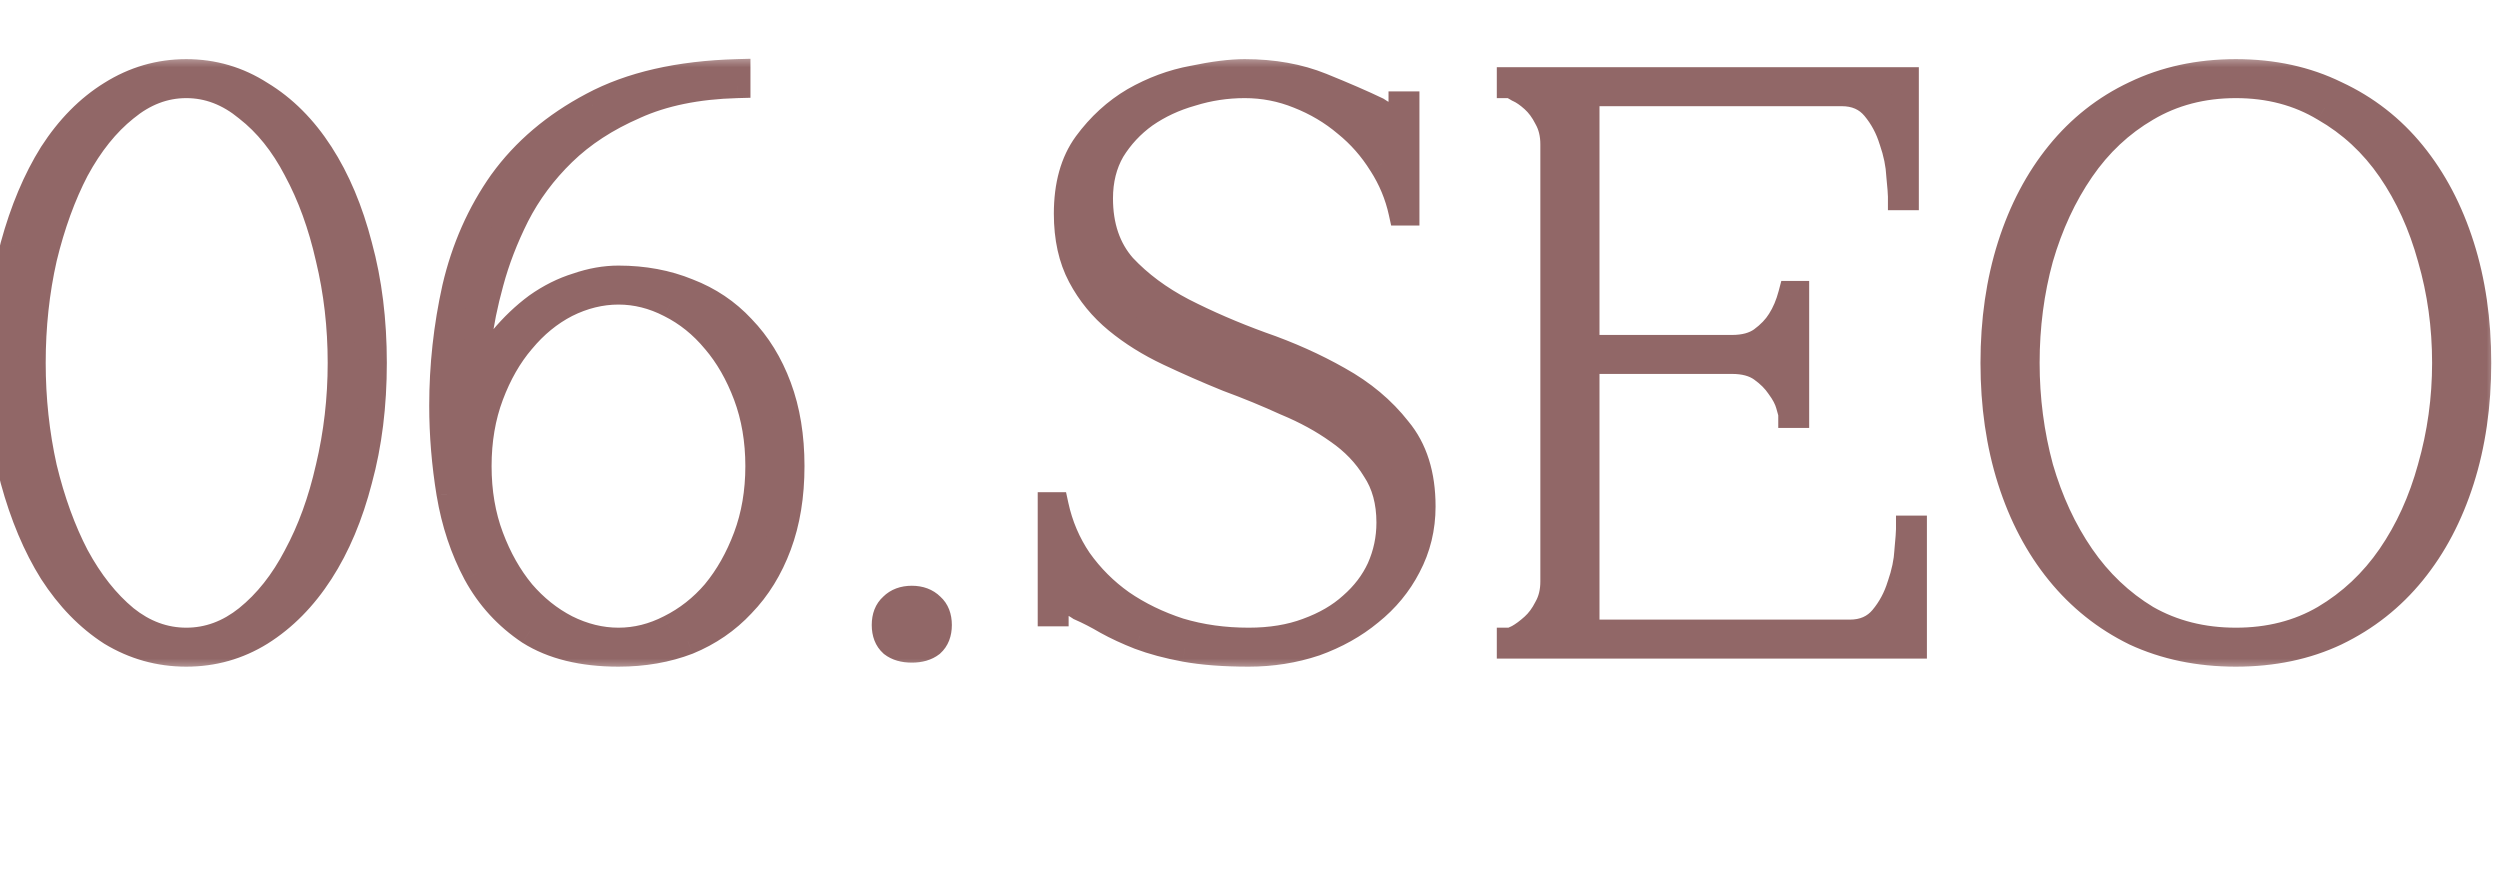 <?xml version="1.0" encoding="UTF-8"?> <svg xmlns="http://www.w3.org/2000/svg" width="93" height="33" viewBox="0 0 93 33" fill="none"><mask id="path-1-outside-1_88_4422" maskUnits="userSpaceOnUse" x="-1" y="2" width="94" height="23" fill="black"><rect fill="white" x="-1" y="2" width="94" height="23"></rect><path d="M6.93 2.7C7.93 2.7 8.85 2.97 9.69 3.51C10.55 4.03 11.29 4.77 11.91 5.73C12.53 6.69 13.01 7.83 13.35 9.15C13.71 10.47 13.89 11.92 13.89 13.5C13.89 15.08 13.71 16.53 13.35 17.85C13.01 19.17 12.53 20.31 11.91 21.27C11.29 22.23 10.55 22.98 9.69 23.52C8.85 24.04 7.93 24.3 6.93 24.3C5.93 24.3 5 24.04 4.14 23.52C3.3 22.98 2.57 22.23 1.95 21.27C1.35 20.31 0.87 19.17 0.51 17.85C0.17 16.53 0 15.08 0 13.5C0 11.92 0.17 10.47 0.51 9.15C0.87 7.83 1.35 6.69 1.95 5.73C2.57 4.77 3.3 4.03 4.14 3.51C5 2.97 5.93 2.7 6.93 2.7ZM6.93 23.85C7.75 23.85 8.51 23.57 9.21 23.01C9.93 22.43 10.54 21.66 11.04 20.7C11.56 19.74 11.96 18.64 12.24 17.4C12.54 16.14 12.69 14.84 12.69 13.5C12.69 12.14 12.54 10.84 12.24 9.6C11.96 8.36 11.56 7.26 11.04 6.3C10.54 5.34 9.93 4.58 9.21 4.02C8.51 3.44 7.75 3.15 6.93 3.15C6.11 3.15 5.35 3.44 4.65 4.02C3.95 4.58 3.34 5.34 2.82 6.3C2.32 7.26 1.92 8.36 1.62 9.6C1.34 10.84 1.2 12.14 1.2 13.5C1.2 14.84 1.34 16.14 1.62 17.4C1.92 18.64 2.32 19.74 2.82 20.7C3.34 21.66 3.95 22.43 4.65 23.01C5.35 23.57 6.11 23.85 6.93 23.85ZM23.007 24.3C21.667 24.3 20.567 24.03 19.707 23.49C18.867 22.93 18.207 22.21 17.727 21.33C17.247 20.43 16.917 19.44 16.737 18.36C16.557 17.26 16.467 16.17 16.467 15.09C16.467 13.61 16.627 12.15 16.947 10.71C17.287 9.25 17.867 7.94 18.687 6.78C19.527 5.62 20.647 4.67 22.047 3.93C23.467 3.17 25.257 2.76 27.417 2.7V3.15C25.937 3.19 24.667 3.45 23.607 3.93C22.547 4.39 21.657 4.97 20.937 5.67C20.217 6.37 19.637 7.15 19.197 8.01C18.777 8.85 18.457 9.68 18.237 10.5C18.017 11.3 17.867 12.04 17.787 12.72C17.727 13.4 17.697 13.93 17.697 14.31H17.727C17.967 13.67 18.287 13.11 18.687 12.63C19.087 12.15 19.517 11.74 19.977 11.4C20.457 11.06 20.957 10.81 21.477 10.65C21.997 10.47 22.507 10.38 23.007 10.38C23.947 10.38 24.807 10.54 25.587 10.86C26.367 11.16 27.037 11.61 27.597 12.21C28.177 12.81 28.627 13.54 28.947 14.4C29.267 15.26 29.427 16.24 29.427 17.34C29.427 18.44 29.267 19.42 28.947 20.28C28.627 21.14 28.177 21.87 27.597 22.47C27.037 23.07 26.367 23.53 25.587 23.85C24.807 24.15 23.947 24.3 23.007 24.3ZM23.007 23.85C23.667 23.85 24.307 23.69 24.927 23.37C25.567 23.05 26.127 22.61 26.607 22.05C27.087 21.47 27.477 20.78 27.777 19.98C28.077 19.18 28.227 18.3 28.227 17.34C28.227 16.38 28.077 15.5 27.777 14.7C27.477 13.9 27.087 13.22 26.607 12.66C26.127 12.08 25.567 11.63 24.927 11.31C24.307 10.99 23.667 10.83 23.007 10.83C22.347 10.83 21.697 10.99 21.057 11.31C20.437 11.63 19.887 12.08 19.407 12.66C18.927 13.22 18.537 13.9 18.237 14.7C17.937 15.5 17.787 16.38 17.787 17.34C17.787 18.3 17.937 19.18 18.237 19.98C18.537 20.78 18.927 21.47 19.407 22.05C19.887 22.61 20.437 23.05 21.057 23.37C21.697 23.69 22.347 23.85 23.007 23.85ZM32.929 23.25C32.929 22.95 33.019 22.72 33.199 22.56C33.379 22.38 33.619 22.29 33.919 22.29C34.219 22.29 34.459 22.38 34.639 22.56C34.819 22.72 34.909 22.95 34.909 23.25C34.909 23.55 34.819 23.78 34.639 23.94C34.459 24.08 34.219 24.15 33.919 24.15C33.619 24.15 33.379 24.08 33.199 23.94C33.019 23.78 32.929 23.55 32.929 23.25ZM46.453 23.85C47.273 23.85 48.003 23.73 48.643 23.49C49.303 23.25 49.853 22.93 50.293 22.53C50.753 22.13 51.103 21.67 51.343 21.15C51.583 20.61 51.703 20.04 51.703 19.44C51.703 18.66 51.523 18 51.163 17.46C50.823 16.9 50.363 16.42 49.783 16.02C49.223 15.62 48.583 15.27 47.863 14.97C47.163 14.65 46.433 14.35 45.673 14.07C44.933 13.77 44.203 13.45 43.483 13.11C42.763 12.77 42.123 12.37 41.563 11.91C41.003 11.45 40.553 10.9 40.213 10.26C39.873 9.62 39.703 8.85 39.703 7.95C39.703 6.89 39.943 6.03 40.423 5.37C40.923 4.69 41.513 4.15 42.193 3.75C42.893 3.35 43.623 3.08 44.383 2.94C45.143 2.78 45.783 2.7 46.303 2.7C47.363 2.7 48.313 2.87 49.153 3.21C49.993 3.55 50.683 3.85 51.223 4.11C51.423 4.25 51.593 4.32 51.733 4.32C51.873 4.32 51.973 4.27 52.033 4.17C52.113 4.07 52.153 3.98 52.153 3.9H52.303V7.89H52.153C52.013 7.25 51.763 6.65 51.403 6.09C51.043 5.51 50.603 5.01 50.083 4.59C49.563 4.15 48.973 3.8 48.313 3.54C47.673 3.28 47.003 3.15 46.303 3.15C45.623 3.15 44.963 3.25 44.323 3.45C43.683 3.63 43.103 3.9 42.583 4.26C42.083 4.62 41.673 5.06 41.353 5.58C41.053 6.1 40.903 6.7 40.903 7.38C40.903 8.42 41.193 9.27 41.773 9.93C42.373 10.57 43.113 11.12 43.993 11.58C44.893 12.04 45.863 12.46 46.903 12.84C47.943 13.2 48.903 13.63 49.783 14.13C50.683 14.63 51.423 15.25 52.003 15.99C52.603 16.71 52.903 17.66 52.903 18.84C52.903 19.64 52.723 20.38 52.363 21.06C52.023 21.72 51.553 22.29 50.953 22.77C50.373 23.25 49.693 23.63 48.913 23.91C48.133 24.17 47.313 24.3 46.453 24.3C45.533 24.3 44.743 24.24 44.083 24.12C43.443 24 42.883 23.85 42.403 23.67C41.943 23.49 41.533 23.3 41.173 23.1C40.833 22.9 40.503 22.73 40.183 22.59C39.983 22.45 39.813 22.38 39.673 22.38C39.533 22.38 39.423 22.43 39.343 22.53C39.283 22.63 39.253 22.72 39.253 22.8H39.103V18.81H39.253C39.413 19.55 39.703 20.23 40.123 20.85C40.563 21.47 41.093 22 41.713 22.44C42.353 22.88 43.073 23.23 43.873 23.49C44.673 23.73 45.533 23.85 46.453 23.85ZM56.181 24V23.85C56.221 23.85 56.321 23.81 56.481 23.73C56.661 23.63 56.851 23.49 57.051 23.31C57.251 23.13 57.421 22.9 57.561 22.62C57.721 22.34 57.801 22.01 57.801 21.63V5.37C57.801 4.99 57.721 4.66 57.561 4.38C57.421 4.1 57.251 3.87 57.051 3.69C56.851 3.51 56.661 3.38 56.481 3.3C56.321 3.2 56.221 3.15 56.181 3.15V3H70.881V7.32H70.731C70.731 7.2 70.711 6.94 70.671 6.54C70.651 6.12 70.561 5.68 70.401 5.22C70.261 4.76 70.041 4.35 69.741 3.99C69.441 3.63 69.031 3.45 68.511 3.45H59.001V12.96H64.431C64.891 12.96 65.261 12.86 65.541 12.66C65.841 12.44 66.071 12.2 66.231 11.94C66.411 11.66 66.551 11.33 66.651 10.95H66.801V15.42H66.651C66.651 15.38 66.621 15.26 66.561 15.06C66.501 14.84 66.381 14.61 66.201 14.37C66.041 14.13 65.821 13.91 65.541 13.71C65.261 13.51 64.891 13.41 64.431 13.41H59.001V23.55H68.811C69.331 23.55 69.741 23.37 70.041 23.01C70.341 22.65 70.561 22.24 70.701 21.78C70.861 21.32 70.951 20.89 70.971 20.49C71.011 20.07 71.031 19.8 71.031 19.68H71.181V24H56.181ZM83.174 2.7C84.554 2.7 85.794 2.97 86.894 3.51C88.014 4.03 88.964 4.77 89.744 5.73C90.524 6.69 91.124 7.83 91.544 9.15C91.964 10.47 92.174 11.92 92.174 13.5C92.174 15.08 91.964 16.53 91.544 17.85C91.124 19.17 90.524 20.31 89.744 21.27C88.964 22.23 88.014 22.98 86.894 23.52C85.794 24.04 84.554 24.3 83.174 24.3C81.794 24.3 80.544 24.04 79.424 23.52C78.324 22.98 77.384 22.23 76.604 21.27C75.824 20.31 75.224 19.17 74.804 17.85C74.384 16.53 74.174 15.08 74.174 13.5C74.174 11.92 74.384 10.47 74.804 9.15C75.224 7.83 75.824 6.69 76.604 5.73C77.384 4.77 78.324 4.03 79.424 3.51C80.544 2.97 81.794 2.7 83.174 2.7ZM83.174 23.85C84.414 23.85 85.514 23.57 86.474 23.01C87.454 22.43 88.274 21.66 88.934 20.7C89.594 19.74 90.094 18.64 90.434 17.4C90.794 16.14 90.974 14.84 90.974 13.5C90.974 12.14 90.794 10.84 90.434 9.6C90.094 8.36 89.594 7.26 88.934 6.3C88.274 5.34 87.454 4.58 86.474 4.02C85.514 3.44 84.414 3.15 83.174 3.15C81.934 3.15 80.824 3.44 79.844 4.02C78.884 4.58 78.074 5.34 77.414 6.3C76.754 7.26 76.244 8.36 75.884 9.6C75.544 10.84 75.374 12.14 75.374 13.5C75.374 14.84 75.544 16.14 75.884 17.4C76.244 18.64 76.754 19.74 77.414 20.7C78.074 21.66 78.884 22.43 79.844 23.01C80.824 23.57 81.934 23.85 83.174 23.85Z"></path></mask><path d="M6.93 2.7C7.93 2.7 8.85 2.97 9.69 3.51C10.55 4.03 11.29 4.77 11.91 5.73C12.53 6.69 13.01 7.83 13.35 9.15C13.71 10.47 13.89 11.92 13.89 13.5C13.89 15.08 13.71 16.53 13.35 17.85C13.01 19.17 12.53 20.31 11.91 21.27C11.29 22.23 10.55 22.98 9.69 23.52C8.85 24.04 7.93 24.3 6.93 24.3C5.93 24.3 5 24.04 4.14 23.52C3.3 22.98 2.57 22.23 1.95 21.27C1.35 20.31 0.87 19.17 0.51 17.85C0.17 16.53 0 15.08 0 13.5C0 11.92 0.17 10.47 0.51 9.15C0.87 7.83 1.35 6.69 1.95 5.73C2.57 4.77 3.3 4.03 4.14 3.51C5 2.97 5.93 2.7 6.93 2.7ZM6.93 23.85C7.75 23.85 8.51 23.57 9.21 23.01C9.93 22.43 10.54 21.66 11.04 20.7C11.56 19.74 11.96 18.64 12.24 17.4C12.54 16.14 12.69 14.84 12.69 13.5C12.69 12.14 12.54 10.84 12.24 9.6C11.96 8.36 11.56 7.26 11.04 6.3C10.54 5.34 9.93 4.58 9.21 4.02C8.51 3.44 7.75 3.15 6.93 3.15C6.11 3.15 5.35 3.44 4.65 4.02C3.95 4.58 3.34 5.34 2.82 6.3C2.32 7.26 1.92 8.36 1.62 9.6C1.34 10.84 1.2 12.14 1.2 13.5C1.2 14.84 1.34 16.14 1.62 17.4C1.92 18.64 2.32 19.74 2.82 20.7C3.34 21.66 3.95 22.43 4.65 23.01C5.35 23.57 6.11 23.85 6.93 23.85ZM23.007 24.3C21.667 24.3 20.567 24.03 19.707 23.49C18.867 22.93 18.207 22.21 17.727 21.33C17.247 20.43 16.917 19.44 16.737 18.36C16.557 17.26 16.467 16.17 16.467 15.09C16.467 13.61 16.627 12.15 16.947 10.71C17.287 9.25 17.867 7.94 18.687 6.78C19.527 5.62 20.647 4.67 22.047 3.93C23.467 3.17 25.257 2.76 27.417 2.7V3.15C25.937 3.19 24.667 3.45 23.607 3.93C22.547 4.39 21.657 4.97 20.937 5.67C20.217 6.37 19.637 7.15 19.197 8.01C18.777 8.85 18.457 9.68 18.237 10.5C18.017 11.3 17.867 12.04 17.787 12.72C17.727 13.4 17.697 13.93 17.697 14.31H17.727C17.967 13.67 18.287 13.11 18.687 12.63C19.087 12.15 19.517 11.74 19.977 11.4C20.457 11.06 20.957 10.81 21.477 10.65C21.997 10.47 22.507 10.38 23.007 10.38C23.947 10.38 24.807 10.54 25.587 10.86C26.367 11.16 27.037 11.61 27.597 12.21C28.177 12.81 28.627 13.54 28.947 14.4C29.267 15.26 29.427 16.24 29.427 17.34C29.427 18.44 29.267 19.42 28.947 20.28C28.627 21.14 28.177 21.87 27.597 22.47C27.037 23.07 26.367 23.53 25.587 23.85C24.807 24.15 23.947 24.3 23.007 24.3ZM23.007 23.85C23.667 23.85 24.307 23.69 24.927 23.37C25.567 23.05 26.127 22.61 26.607 22.05C27.087 21.47 27.477 20.78 27.777 19.98C28.077 19.18 28.227 18.3 28.227 17.34C28.227 16.38 28.077 15.5 27.777 14.7C27.477 13.9 27.087 13.22 26.607 12.66C26.127 12.08 25.567 11.63 24.927 11.31C24.307 10.99 23.667 10.83 23.007 10.83C22.347 10.83 21.697 10.99 21.057 11.31C20.437 11.63 19.887 12.08 19.407 12.66C18.927 13.22 18.537 13.9 18.237 14.7C17.937 15.5 17.787 16.38 17.787 17.34C17.787 18.3 17.937 19.18 18.237 19.98C18.537 20.78 18.927 21.47 19.407 22.05C19.887 22.61 20.437 23.05 21.057 23.37C21.697 23.69 22.347 23.85 23.007 23.85ZM32.929 23.25C32.929 22.95 33.019 22.72 33.199 22.56C33.379 22.38 33.619 22.29 33.919 22.29C34.219 22.29 34.459 22.38 34.639 22.56C34.819 22.72 34.909 22.95 34.909 23.25C34.909 23.55 34.819 23.78 34.639 23.94C34.459 24.08 34.219 24.15 33.919 24.15C33.619 24.15 33.379 24.08 33.199 23.94C33.019 23.78 32.929 23.55 32.929 23.25ZM46.453 23.85C47.273 23.85 48.003 23.73 48.643 23.49C49.303 23.25 49.853 22.93 50.293 22.53C50.753 22.13 51.103 21.67 51.343 21.15C51.583 20.61 51.703 20.04 51.703 19.44C51.703 18.66 51.523 18 51.163 17.46C50.823 16.9 50.363 16.42 49.783 16.02C49.223 15.62 48.583 15.27 47.863 14.97C47.163 14.65 46.433 14.35 45.673 14.07C44.933 13.77 44.203 13.45 43.483 13.11C42.763 12.77 42.123 12.37 41.563 11.91C41.003 11.45 40.553 10.9 40.213 10.26C39.873 9.62 39.703 8.85 39.703 7.95C39.703 6.89 39.943 6.03 40.423 5.37C40.923 4.69 41.513 4.15 42.193 3.75C42.893 3.35 43.623 3.08 44.383 2.94C45.143 2.78 45.783 2.7 46.303 2.7C47.363 2.7 48.313 2.87 49.153 3.21C49.993 3.55 50.683 3.85 51.223 4.11C51.423 4.25 51.593 4.32 51.733 4.32C51.873 4.32 51.973 4.27 52.033 4.17C52.113 4.07 52.153 3.98 52.153 3.9H52.303V7.89H52.153C52.013 7.25 51.763 6.65 51.403 6.09C51.043 5.51 50.603 5.01 50.083 4.59C49.563 4.15 48.973 3.8 48.313 3.54C47.673 3.28 47.003 3.15 46.303 3.15C45.623 3.15 44.963 3.25 44.323 3.45C43.683 3.63 43.103 3.9 42.583 4.26C42.083 4.62 41.673 5.06 41.353 5.58C41.053 6.1 40.903 6.7 40.903 7.38C40.903 8.42 41.193 9.27 41.773 9.93C42.373 10.57 43.113 11.12 43.993 11.58C44.893 12.04 45.863 12.46 46.903 12.84C47.943 13.2 48.903 13.63 49.783 14.13C50.683 14.63 51.423 15.25 52.003 15.99C52.603 16.71 52.903 17.66 52.903 18.84C52.903 19.64 52.723 20.38 52.363 21.06C52.023 21.72 51.553 22.29 50.953 22.77C50.373 23.25 49.693 23.63 48.913 23.91C48.133 24.17 47.313 24.3 46.453 24.3C45.533 24.3 44.743 24.24 44.083 24.12C43.443 24 42.883 23.85 42.403 23.67C41.943 23.49 41.533 23.3 41.173 23.1C40.833 22.9 40.503 22.73 40.183 22.59C39.983 22.45 39.813 22.38 39.673 22.38C39.533 22.38 39.423 22.43 39.343 22.53C39.283 22.63 39.253 22.72 39.253 22.8H39.103V18.81H39.253C39.413 19.55 39.703 20.23 40.123 20.85C40.563 21.47 41.093 22 41.713 22.44C42.353 22.88 43.073 23.23 43.873 23.49C44.673 23.73 45.533 23.85 46.453 23.85ZM56.181 24V23.85C56.221 23.85 56.321 23.81 56.481 23.73C56.661 23.63 56.851 23.49 57.051 23.31C57.251 23.13 57.421 22.9 57.561 22.62C57.721 22.34 57.801 22.01 57.801 21.63V5.37C57.801 4.99 57.721 4.66 57.561 4.38C57.421 4.1 57.251 3.87 57.051 3.69C56.851 3.51 56.661 3.38 56.481 3.3C56.321 3.2 56.221 3.15 56.181 3.15V3H70.881V7.32H70.731C70.731 7.2 70.711 6.94 70.671 6.54C70.651 6.12 70.561 5.68 70.401 5.22C70.261 4.76 70.041 4.35 69.741 3.99C69.441 3.63 69.031 3.45 68.511 3.45H59.001V12.96H64.431C64.891 12.96 65.261 12.86 65.541 12.66C65.841 12.44 66.071 12.2 66.231 11.94C66.411 11.66 66.551 11.33 66.651 10.95H66.801V15.42H66.651C66.651 15.38 66.621 15.26 66.561 15.06C66.501 14.84 66.381 14.61 66.201 14.37C66.041 14.13 65.821 13.91 65.541 13.71C65.261 13.51 64.891 13.41 64.431 13.41H59.001V23.55H68.811C69.331 23.55 69.741 23.37 70.041 23.01C70.341 22.65 70.561 22.24 70.701 21.78C70.861 21.32 70.951 20.89 70.971 20.49C71.011 20.07 71.031 19.8 71.031 19.68H71.181V24H56.181ZM83.174 2.7C84.554 2.7 85.794 2.97 86.894 3.51C88.014 4.03 88.964 4.77 89.744 5.73C90.524 6.69 91.124 7.83 91.544 9.15C91.964 10.47 92.174 11.92 92.174 13.5C92.174 15.08 91.964 16.53 91.544 17.85C91.124 19.17 90.524 20.31 89.744 21.27C88.964 22.23 88.014 22.98 86.894 23.52C85.794 24.04 84.554 24.3 83.174 24.3C81.794 24.3 80.544 24.04 79.424 23.52C78.324 22.98 77.384 22.23 76.604 21.27C75.824 20.31 75.224 19.17 74.804 17.85C74.384 16.53 74.174 15.08 74.174 13.5C74.174 11.92 74.384 10.47 74.804 9.15C75.224 7.83 75.824 6.69 76.604 5.73C77.384 4.77 78.324 4.03 79.424 3.51C80.544 2.97 81.794 2.7 83.174 2.7ZM83.174 23.85C84.414 23.85 85.514 23.57 86.474 23.01C87.454 22.43 88.274 21.66 88.934 20.7C89.594 19.74 90.094 18.64 90.434 17.4C90.794 16.14 90.974 14.84 90.974 13.5C90.974 12.14 90.794 10.84 90.434 9.6C90.094 8.36 89.594 7.26 88.934 6.3C88.274 5.34 87.454 4.58 86.474 4.02C85.514 3.44 84.414 3.15 83.174 3.15C81.934 3.15 80.824 3.44 79.844 4.02C78.884 4.58 78.074 5.34 77.414 6.3C76.754 7.26 76.244 8.36 75.884 9.6C75.544 10.84 75.374 12.14 75.374 13.5C75.374 14.84 75.544 16.14 75.884 17.4C76.244 18.64 76.754 19.74 77.414 20.7C78.074 21.66 78.884 22.43 79.844 23.01C80.824 23.57 81.934 23.85 83.174 23.85Z" fill="#916767"></path><path d="M9.69 3.51L9.42 3.931L9.431 3.938L9.69 3.51ZM11.91 5.73L11.49 6.001L11.49 6.001L11.91 5.73ZM13.35 9.15L12.866 9.275L12.868 9.282L13.35 9.15ZM13.35 17.85L12.868 17.718L12.866 17.725L13.35 17.85ZM11.91 21.27L11.49 20.999L11.49 20.999L11.91 21.27ZM9.69 23.52L9.953 23.945L9.956 23.943L9.69 23.52ZM4.14 23.52L3.87 23.941L3.881 23.948L4.14 23.52ZM1.95 21.27L1.526 21.535L1.53 21.541L1.95 21.27ZM0.51 17.85L0.026 17.975L0.028 17.982L0.51 17.85ZM0.51 9.15L0.028 9.018L0.026 9.025L0.51 9.15ZM1.95 5.73L1.53 5.459L1.526 5.465L1.95 5.73ZM4.14 3.51L4.403 3.935L4.406 3.933L4.14 3.51ZM9.21 23.01L9.522 23.4L9.524 23.399L9.21 23.01ZM11.04 20.7L10.6 20.462L10.597 20.469L11.04 20.7ZM12.24 17.4L11.754 17.284L11.752 17.29L12.24 17.4ZM12.24 9.6L11.752 9.71L11.754 9.718L12.24 9.6ZM11.04 6.3L10.597 6.531L10.6 6.538L11.04 6.3ZM9.21 4.02L8.891 4.405L8.897 4.41L8.903 4.415L9.21 4.02ZM4.65 4.02L4.962 4.41L4.969 4.405L4.65 4.02ZM2.82 6.3L2.38 6.062L2.377 6.069L2.82 6.3ZM1.62 9.6L1.134 9.482L1.132 9.49L1.62 9.6ZM1.62 17.4L1.132 17.509L1.134 17.518L1.62 17.4ZM2.82 20.7L2.376 20.931L2.38 20.938L2.82 20.7ZM4.65 23.01L4.331 23.395L4.338 23.4L4.65 23.01ZM6.93 3.2C7.834 3.2 8.66 3.443 9.42 3.931L9.96 3.089C9.04 2.497 8.026 2.2 6.93 2.2V3.2ZM9.431 3.938C10.218 4.414 10.905 5.096 11.49 6.001L12.33 5.459C11.675 4.444 10.882 3.646 9.949 3.082L9.431 3.938ZM11.49 6.001C12.076 6.908 12.537 7.997 12.866 9.275L13.834 9.025C13.483 7.663 12.984 6.472 12.33 5.459L11.49 6.001ZM12.868 9.282C13.214 10.553 13.39 11.958 13.39 13.5H14.39C14.39 11.882 14.206 10.387 13.832 9.018L12.868 9.282ZM13.39 13.5C13.39 15.042 13.214 16.447 12.868 17.718L13.832 17.982C14.206 16.613 14.39 15.118 14.39 13.5H13.39ZM12.866 17.725C12.537 19.003 12.076 20.092 11.49 20.999L12.33 21.541C12.984 20.528 13.483 19.337 13.834 17.975L12.866 17.725ZM11.49 20.999C10.905 21.905 10.215 22.6 9.424 23.097L9.956 23.943C10.885 23.36 11.675 22.555 12.33 21.541L11.49 20.999ZM9.427 23.095C8.667 23.565 7.838 23.8 6.93 23.8V24.8C8.022 24.8 9.033 24.515 9.953 23.945L9.427 23.095ZM6.93 23.8C6.022 23.8 5.181 23.565 4.399 23.092L3.881 23.948C4.819 24.515 5.838 24.8 6.93 24.8V23.8ZM4.41 23.099C3.638 22.603 2.957 21.907 2.37 20.999L1.53 21.541C2.183 22.552 2.962 23.357 3.87 23.941L4.41 23.099ZM2.374 21.005C1.805 20.094 1.342 19.001 0.992 17.718L0.028 17.982C0.398 19.339 0.895 20.526 1.526 21.535L2.374 21.005ZM0.994 17.725C0.666 16.452 0.5 15.044 0.5 13.5H-0.5C-0.5 15.116 -0.326 16.608 0.026 17.975L0.994 17.725ZM0.5 13.5C0.5 11.956 0.666 10.548 0.994 9.275L0.026 9.025C-0.326 10.392 -0.5 11.884 -0.5 13.5H0.5ZM0.992 9.282C1.342 7.999 1.805 6.906 2.374 5.995L1.526 5.465C0.895 6.474 0.398 7.661 0.028 9.018L0.992 9.282ZM2.37 6.001C2.956 5.094 3.635 4.41 4.403 3.935L3.877 3.085C2.965 3.65 2.184 4.446 1.53 5.459L2.37 6.001ZM4.406 3.933C5.188 3.443 6.026 3.2 6.93 3.2V2.2C5.834 2.2 4.812 2.497 3.874 3.087L4.406 3.933ZM6.93 24.35C7.874 24.35 8.742 24.024 9.522 23.4L8.898 22.62C8.277 23.116 7.626 23.35 6.93 23.35V24.35ZM9.524 23.399C10.306 22.769 10.957 21.942 11.483 20.931L10.597 20.469C10.123 21.378 9.554 22.091 8.896 22.621L9.524 23.399ZM11.48 20.938C12.025 19.932 12.439 18.788 12.728 17.51L11.752 17.29C11.481 18.492 11.095 19.548 10.6 20.462L11.48 20.938ZM12.726 17.516C13.036 16.217 13.19 14.878 13.19 13.5H12.19C12.19 14.802 12.044 16.063 11.754 17.284L12.726 17.516ZM13.19 13.5C13.19 12.103 13.036 10.763 12.726 9.482L11.754 9.718C12.044 10.917 12.19 12.177 12.19 13.5H13.19ZM12.728 9.49C12.439 8.212 12.025 7.068 11.48 6.062L10.6 6.538C11.095 7.452 11.481 8.508 11.752 9.71L12.728 9.49ZM11.483 6.069C10.956 5.057 10.303 4.237 9.517 3.625L8.903 4.415C9.557 4.923 10.124 5.623 10.597 6.531L11.483 6.069ZM9.529 3.635C8.75 2.989 7.879 2.65 6.93 2.65V3.65C7.621 3.65 8.27 3.891 8.891 4.405L9.529 3.635ZM6.93 2.65C5.981 2.65 5.11 2.989 4.331 3.635L4.969 4.405C5.59 3.891 6.239 3.65 6.93 3.65V2.65ZM4.338 3.63C3.575 4.239 2.925 5.056 2.38 6.062L3.26 6.538C3.755 5.624 4.325 4.921 4.962 4.41L4.338 3.63ZM2.377 6.069C1.855 7.071 1.442 8.21 1.134 9.482L2.106 9.718C2.398 8.51 2.785 7.449 3.263 6.531L2.377 6.069ZM1.132 9.49C0.844 10.768 0.7 12.105 0.7 13.5H1.7C1.7 12.175 1.836 10.912 2.108 9.71L1.132 9.49ZM0.7 13.5C0.7 14.875 0.844 16.212 1.132 17.509L2.108 17.291C1.836 16.069 1.7 14.805 1.7 13.5H0.7ZM1.134 17.518C1.442 18.79 1.855 19.929 2.377 20.931L3.263 20.469C2.785 19.551 2.398 18.49 2.106 17.282L1.134 17.518ZM2.38 20.938C2.925 21.943 3.573 22.767 4.331 23.395L4.969 22.625C4.327 22.093 3.755 21.377 3.26 20.462L2.38 20.938ZM4.338 23.4C5.117 24.024 5.986 24.35 6.93 24.35V23.35C6.234 23.35 5.582 23.116 4.962 22.62L4.338 23.4ZM19.707 23.49L19.429 23.906L19.441 23.913L19.707 23.49ZM17.727 21.33L17.285 21.565L17.288 21.569L17.727 21.33ZM16.737 18.36L16.243 18.441L16.244 18.442L16.737 18.36ZM16.947 10.71L16.46 10.597L16.459 10.601L16.947 10.71ZM18.687 6.78L18.282 6.487L18.278 6.491L18.687 6.78ZM22.047 3.93L22.28 4.372L22.283 4.371L22.047 3.93ZM27.417 2.7H27.917V2.186L27.403 2.2L27.417 2.7ZM27.417 3.15L27.43 3.65L27.917 3.637V3.15H27.417ZM23.607 3.93L23.806 4.389L23.813 4.385L23.607 3.93ZM20.937 5.67L21.285 6.029L21.285 6.029L20.937 5.67ZM19.197 8.01L18.752 7.782L18.75 7.786L19.197 8.01ZM18.237 10.5L18.719 10.633L18.72 10.63L18.237 10.5ZM17.787 12.72L17.29 12.662L17.289 12.669L17.289 12.676L17.787 12.72ZM17.697 14.31H17.197V14.81H17.697V14.31ZM17.727 14.31V14.81H18.073L18.195 14.486L17.727 14.31ZM18.687 12.63L19.071 12.95L19.071 12.95L18.687 12.63ZM19.977 11.4L19.688 10.992L19.68 10.998L19.977 11.4ZM21.477 10.65L21.624 11.128L21.632 11.125L21.64 11.123L21.477 10.65ZM25.587 10.86L25.397 11.323L25.407 11.327L25.587 10.86ZM27.597 12.21L27.231 12.551L27.237 12.557L27.597 12.21ZM28.947 14.4L29.415 14.226L29.415 14.226L28.947 14.4ZM27.597 22.47L27.237 22.122L27.231 22.129L27.597 22.47ZM25.587 23.85L25.766 24.317L25.776 24.313L25.587 23.85ZM24.927 23.37L24.703 22.923L24.697 22.926L24.927 23.37ZM26.607 22.05L26.986 22.375L26.992 22.369L26.607 22.05ZM27.777 19.98L28.245 20.156L28.245 20.156L27.777 19.98ZM27.777 14.7L28.245 14.524L28.245 14.524L27.777 14.7ZM26.607 12.66L26.221 12.979L26.227 12.985L26.607 12.66ZM24.927 11.31L24.697 11.754L24.703 11.757L24.927 11.31ZM21.057 11.31L20.833 10.863L20.827 10.866L21.057 11.31ZM19.407 12.66L19.786 12.985L19.792 12.979L19.407 12.66ZM18.237 14.7L18.705 14.876L18.705 14.876L18.237 14.7ZM18.237 19.98L18.705 19.804L18.237 19.98ZM19.407 22.05L19.021 22.369L19.027 22.375L19.407 22.05ZM21.057 23.37L20.827 23.814L20.833 23.817L21.057 23.37ZM23.007 23.8C21.731 23.8 20.731 23.543 19.973 23.067L19.441 23.913C20.402 24.517 21.602 24.8 23.007 24.8V23.8ZM19.984 23.074C19.211 22.559 18.607 21.899 18.166 21.091L17.288 21.569C17.807 22.521 18.523 23.301 19.429 23.906L19.984 23.074ZM18.168 21.095C17.715 20.246 17.402 19.308 17.23 18.278L16.244 18.442C16.432 19.572 16.778 20.614 17.285 21.565L18.168 21.095ZM17.23 18.279C17.054 17.205 16.967 16.142 16.967 15.09H15.967C15.967 16.198 16.059 17.315 16.243 18.441L17.23 18.279ZM16.967 15.09C16.967 13.646 17.123 12.223 17.435 10.819L16.459 10.601C16.131 12.077 15.967 13.574 15.967 15.09H16.967ZM17.434 10.823C17.76 9.423 18.314 8.173 19.095 7.069L18.278 6.491C17.419 7.707 16.814 9.077 16.46 10.597L17.434 10.823ZM19.092 7.073C19.882 5.982 20.941 5.08 22.28 4.372L21.813 3.488C20.353 4.26 19.171 5.258 18.282 6.487L19.092 7.073ZM22.283 4.371C23.615 3.658 25.323 3.258 27.431 3.2L27.403 2.2C25.191 2.262 23.319 2.682 21.811 3.489L22.283 4.371ZM26.917 2.7V3.15H27.917V2.7H26.917ZM27.403 2.65C25.874 2.692 24.535 2.961 23.401 3.475L23.813 4.385C24.798 3.939 25.999 3.688 27.43 3.65L27.403 2.65ZM23.408 3.471C22.3 3.952 21.358 4.564 20.588 5.311L21.285 6.029C21.956 5.377 22.793 4.828 23.806 4.389L23.408 3.471ZM20.588 5.311C19.831 6.048 19.217 6.872 18.752 7.782L19.642 8.238C20.056 7.428 20.603 6.692 21.285 6.029L20.588 5.311ZM18.75 7.786C18.316 8.653 17.983 9.515 17.754 10.37L18.72 10.63C18.93 9.845 19.237 9.047 19.644 8.234L18.75 7.786ZM17.755 10.367C17.529 11.187 17.374 11.952 17.29 12.662L18.283 12.778C18.36 12.128 18.504 11.413 18.719 10.633L17.755 10.367ZM17.289 12.676C17.228 13.361 17.197 13.908 17.197 14.31H18.197C18.197 13.952 18.225 13.439 18.285 12.764L17.289 12.676ZM17.697 14.81H17.727V13.81H17.697V14.81ZM18.195 14.486C18.417 13.893 18.71 13.383 19.071 12.95L18.303 12.31C17.863 12.837 17.516 13.447 17.259 14.134L18.195 14.486ZM19.071 12.95C19.448 12.498 19.849 12.116 20.274 11.802L19.68 10.998C19.185 11.364 18.726 11.802 18.303 12.31L19.071 12.95ZM20.266 11.808C20.706 11.496 21.158 11.271 21.624 11.128L21.33 10.172C20.755 10.349 20.207 10.624 19.688 10.992L20.266 11.808ZM21.64 11.123C22.113 10.959 22.568 10.88 23.007 10.88V9.88C22.446 9.88 21.881 9.981 21.313 10.178L21.64 11.123ZM23.007 10.88C23.889 10.88 24.684 11.03 25.397 11.323L25.776 10.397C24.93 10.05 24.004 9.88 23.007 9.88V10.88ZM25.407 11.327C26.118 11.6 26.724 12.008 27.231 12.551L27.962 11.869C27.35 11.212 26.616 10.72 25.766 10.393L25.407 11.327ZM27.237 12.557C27.765 13.103 28.18 13.773 28.478 14.574L29.415 14.226C29.074 13.307 28.589 12.517 27.956 11.863L27.237 12.557ZM28.478 14.574C28.774 15.369 28.927 16.288 28.927 17.34H29.927C29.927 16.192 29.76 15.151 29.415 14.226L28.478 14.574ZM28.927 17.34C28.927 18.392 28.774 19.311 28.478 20.106L29.415 20.454C29.76 19.529 29.927 18.488 29.927 17.34H28.927ZM28.478 20.106C28.18 20.907 27.765 21.577 27.237 22.122L27.956 22.817C28.589 22.163 29.074 21.372 29.415 20.454L28.478 20.106ZM27.231 22.129C26.722 22.675 26.112 23.094 25.397 23.387L25.776 24.313C26.621 23.966 27.352 23.465 27.962 22.811L27.231 22.129ZM25.407 23.383C24.691 23.659 23.893 23.8 23.007 23.8V24.8C24 24.8 24.922 24.641 25.766 24.317L25.407 23.383ZM23.007 24.35C23.751 24.35 24.469 24.169 25.156 23.814L24.697 22.926C24.144 23.211 23.582 23.35 23.007 23.35V24.35ZM25.15 23.817C25.852 23.466 26.464 22.984 26.986 22.375L26.227 21.725C25.789 22.236 25.282 22.634 24.703 22.923L25.15 23.817ZM26.992 22.369C27.512 21.741 27.928 21.001 28.245 20.156L27.309 19.804C27.026 20.559 26.662 21.199 26.221 21.731L26.992 22.369ZM28.245 20.156C28.568 19.293 28.727 18.353 28.727 17.34H27.727C27.727 18.247 27.585 19.067 27.309 19.804L28.245 20.156ZM28.727 17.34C28.727 16.327 28.568 15.387 28.245 14.524L27.309 14.876C27.585 15.613 27.727 16.433 27.727 17.34H28.727ZM28.245 14.524C27.928 13.678 27.51 12.945 26.986 12.335L26.227 12.985C26.663 13.495 27.026 14.122 27.309 14.876L28.245 14.524ZM26.992 12.341C26.47 11.71 25.856 11.216 25.15 10.863L24.703 11.757C25.278 12.044 25.784 12.45 26.221 12.979L26.992 12.341ZM25.156 10.866C24.469 10.511 23.751 10.33 23.007 10.33V11.33C23.582 11.33 24.144 11.469 24.697 11.754L25.156 10.866ZM23.007 10.33C22.263 10.33 21.537 10.511 20.833 10.863L21.28 11.757C21.857 11.469 22.431 11.33 23.007 11.33V10.33ZM20.827 10.866C20.143 11.219 19.541 11.713 19.021 12.341L19.792 12.979C20.232 12.447 20.73 12.041 21.286 11.754L20.827 10.866ZM19.027 12.335C18.503 12.945 18.086 13.678 17.769 14.524L18.705 14.876C18.988 14.122 19.35 13.495 19.786 12.985L19.027 12.335ZM17.769 14.524C17.445 15.387 17.287 16.327 17.287 17.34H18.287C18.287 16.433 18.428 15.613 18.705 14.876L17.769 14.524ZM17.287 17.34C17.287 18.353 17.445 19.293 17.769 20.156L18.705 19.804C18.428 19.067 18.287 18.247 18.287 17.34H17.287ZM17.769 20.156C18.085 21.001 18.502 21.741 19.021 22.369L19.792 21.731C19.352 21.199 18.988 20.559 18.705 19.804L17.769 20.156ZM19.027 22.375C19.547 22.982 20.147 23.463 20.827 23.814L21.286 22.926C20.727 22.637 20.227 22.238 19.786 21.725L19.027 22.375ZM20.833 23.817C21.537 24.169 22.263 24.35 23.007 24.35V23.35C22.431 23.35 21.857 23.211 21.28 22.923L20.833 23.817ZM33.199 22.56L33.531 22.934L33.542 22.924L33.552 22.914L33.199 22.56ZM34.639 22.56L34.285 22.914L34.296 22.924L34.307 22.934L34.639 22.56ZM34.639 23.94L34.946 24.335L34.959 24.325L34.971 24.314L34.639 23.94ZM33.199 23.94L32.867 24.314L32.879 24.325L32.892 24.335L33.199 23.94ZM33.429 23.25C33.429 23.055 33.483 22.976 33.531 22.934L32.867 22.186C32.554 22.464 32.429 22.845 32.429 23.25H33.429ZM33.552 22.914C33.622 22.844 33.726 22.79 33.919 22.79V21.79C33.512 21.79 33.136 21.916 32.845 22.206L33.552 22.914ZM33.919 22.79C34.112 22.79 34.216 22.844 34.285 22.914L34.992 22.206C34.702 21.916 34.326 21.79 33.919 21.79V22.79ZM34.307 22.934C34.355 22.976 34.409 23.055 34.409 23.25H35.409C35.409 22.845 35.283 22.464 34.971 22.186L34.307 22.934ZM34.409 23.25C34.409 23.445 34.355 23.524 34.307 23.566L34.971 24.314C35.283 24.036 35.409 23.655 35.409 23.25H34.409ZM34.332 23.545C34.264 23.598 34.143 23.65 33.919 23.65V24.65C34.295 24.65 34.654 24.562 34.946 24.335L34.332 23.545ZM33.919 23.65C33.695 23.65 33.574 23.598 33.506 23.545L32.892 24.335C33.184 24.562 33.543 24.65 33.919 24.65V23.65ZM33.531 23.566C33.483 23.524 33.429 23.445 33.429 23.25H32.429C32.429 23.655 32.554 24.036 32.867 24.314L33.531 23.566ZM48.643 23.49L48.472 23.02L48.468 23.022L48.643 23.49ZM50.293 22.53L49.965 22.153L49.957 22.16L50.293 22.53ZM51.343 21.15L51.797 21.36L51.8 21.353L51.343 21.15ZM51.163 17.46L50.736 17.72L50.741 17.729L50.747 17.737L51.163 17.46ZM49.783 16.02L49.492 16.427L49.499 16.432L49.783 16.02ZM47.863 14.97L47.655 15.425L47.663 15.428L47.671 15.431L47.863 14.97ZM45.673 14.07L45.485 14.533L45.493 14.536L45.5 14.539L45.673 14.07ZM43.483 13.11L43.27 13.562L43.27 13.562L43.483 13.11ZM41.563 11.91L41.88 11.524L41.88 11.524L41.563 11.91ZM40.213 10.26L40.655 10.025L40.655 10.025L40.213 10.26ZM40.423 5.37L40.02 5.074L40.019 5.076L40.423 5.37ZM42.193 3.75L41.945 3.316L41.94 3.319L42.193 3.75ZM44.383 2.94L44.474 3.432L44.486 3.429L44.383 2.94ZM49.153 3.21L48.965 3.673L48.965 3.673L49.153 3.21ZM51.223 4.11L51.51 3.7L51.477 3.677L51.44 3.659L51.223 4.11ZM52.033 4.17L51.643 3.858L51.622 3.884L51.604 3.913L52.033 4.17ZM52.153 3.9V3.4H51.653V3.9H52.153ZM52.303 3.9H52.803V3.4H52.303V3.9ZM52.303 7.89V8.39H52.803V7.89H52.303ZM52.153 7.89L51.665 7.997L51.751 8.39H52.153V7.89ZM51.403 6.09L50.978 6.354L50.983 6.36L51.403 6.09ZM50.083 4.59L49.76 4.972L49.769 4.979L50.083 4.59ZM48.313 3.54L48.125 4.003L48.13 4.005L48.313 3.54ZM44.323 3.45L44.459 3.931L44.465 3.929L44.472 3.927L44.323 3.45ZM42.583 4.26L42.298 3.849L42.291 3.854L42.583 4.26ZM41.353 5.58L40.927 5.318L40.924 5.324L40.92 5.33L41.353 5.58ZM41.773 9.93L41.398 10.26L41.403 10.266L41.408 10.272L41.773 9.93ZM43.993 11.58L43.761 12.023L43.766 12.025L43.993 11.58ZM46.903 12.84L46.731 13.31L46.74 13.312L46.903 12.84ZM49.783 14.13L49.536 14.565L49.54 14.567L49.783 14.13ZM52.003 15.99L51.61 16.298L51.614 16.304L51.619 16.31L52.003 15.99ZM52.363 21.06L51.921 20.826L51.919 20.831L52.363 21.06ZM50.953 22.77L50.641 22.38L50.634 22.385L50.953 22.77ZM48.913 23.91L49.071 24.384L49.082 24.381L48.913 23.91ZM44.083 24.12L43.991 24.611L43.994 24.612L44.083 24.12ZM42.403 23.67L42.221 24.136L42.228 24.138L42.403 23.67ZM41.173 23.1L40.919 23.531L40.93 23.537L41.173 23.1ZM40.183 22.59L39.896 23L39.937 23.028L39.983 23.048L40.183 22.59ZM39.343 22.53L38.953 22.218L38.932 22.244L38.914 22.273L39.343 22.53ZM39.253 22.8V23.3H39.753V22.8H39.253ZM39.103 22.8H38.603V23.3H39.103V22.8ZM39.103 18.81V18.31H38.603V18.81H39.103ZM39.253 18.81L39.742 18.704L39.657 18.31H39.253V18.81ZM40.123 20.85L39.709 21.131L39.715 21.139L40.123 20.85ZM41.713 22.44L41.424 22.848L41.43 22.852L41.713 22.44ZM43.873 23.49L43.718 23.966L43.729 23.969L43.873 23.49ZM46.453 24.35C47.321 24.35 48.113 24.223 48.819 23.958L48.468 23.022C47.894 23.237 47.225 23.35 46.453 23.35V24.35ZM48.814 23.96C49.524 23.702 50.133 23.351 50.63 22.9L49.957 22.16C49.573 22.509 49.082 22.798 48.472 23.02L48.814 23.96ZM50.621 22.907C51.131 22.464 51.526 21.948 51.797 21.36L50.889 20.941C50.681 21.392 50.375 21.796 49.965 22.153L50.621 22.907ZM51.8 21.353C52.069 20.748 52.203 20.109 52.203 19.44H51.203C51.203 19.971 51.097 20.472 50.886 20.947L51.8 21.353ZM52.203 19.44C52.203 18.581 52.004 17.82 51.579 17.183L50.747 17.737C51.042 18.18 51.203 18.738 51.203 19.44H52.203ZM51.59 17.201C51.211 16.576 50.701 16.045 50.067 15.608L49.499 16.432C50.026 16.795 50.435 17.224 50.736 17.72L51.59 17.201ZM50.074 15.613C49.479 15.189 48.806 14.821 48.055 14.508L47.671 15.431C48.361 15.719 48.967 16.051 49.492 16.427L50.074 15.613ZM48.071 14.515C47.359 14.19 46.617 13.885 45.846 13.601L45.5 14.539C46.249 14.815 46.967 15.11 47.655 15.425L48.071 14.515ZM45.861 13.607C45.13 13.31 44.408 12.994 43.697 12.658L43.27 13.562C43.998 13.906 44.737 14.23 45.485 14.533L45.861 13.607ZM43.697 12.658C43.01 12.334 42.406 11.955 41.88 11.524L41.246 12.296C41.84 12.785 42.516 13.206 43.27 13.562L43.697 12.658ZM41.88 11.524C41.371 11.105 40.964 10.607 40.655 10.025L39.772 10.495C40.142 11.193 40.635 11.794 41.246 12.296L41.88 11.524ZM40.655 10.025C40.361 9.473 40.203 8.788 40.203 7.95H39.203C39.203 8.912 39.385 9.767 39.772 10.495L40.655 10.025ZM40.203 7.95C40.203 6.964 40.426 6.216 40.828 5.664L40.019 5.076C39.46 5.844 39.203 6.816 39.203 7.95H40.203ZM40.826 5.666C41.289 5.037 41.829 4.544 42.447 4.181L41.94 3.319C41.197 3.756 40.558 4.343 40.02 5.074L40.826 5.666ZM42.441 4.184C43.094 3.811 43.771 3.561 44.474 3.432L44.292 2.448C43.475 2.599 42.692 2.889 41.945 3.316L42.441 4.184ZM44.486 3.429C45.227 3.273 45.83 3.2 46.303 3.2V2.2C45.736 2.2 45.059 2.287 44.28 2.451L44.486 3.429ZM46.303 3.2C47.31 3.2 48.194 3.361 48.965 3.673L49.341 2.747C48.432 2.379 47.417 2.2 46.303 2.2V3.2ZM48.965 3.673C49.8 4.011 50.479 4.307 51.006 4.561L51.44 3.659C50.887 3.393 50.186 3.089 49.341 2.747L48.965 3.673ZM50.936 4.52C51.165 4.68 51.439 4.82 51.733 4.82V3.82C51.745 3.82 51.734 3.823 51.691 3.805C51.649 3.788 51.589 3.756 51.51 3.7L50.936 4.52ZM51.733 4.82C52.008 4.82 52.292 4.71 52.462 4.427L51.604 3.913C51.621 3.885 51.651 3.855 51.69 3.835C51.724 3.818 51.745 3.82 51.733 3.82V4.82ZM52.424 4.482C52.535 4.343 52.653 4.144 52.653 3.9H51.653C51.653 3.856 51.664 3.829 51.666 3.824C51.668 3.821 51.663 3.832 51.643 3.858L52.424 4.482ZM52.153 4.4H52.303V3.4H52.153V4.4ZM51.803 3.9V7.89H52.803V3.9H51.803ZM52.303 7.39H52.153V8.39H52.303V7.39ZM52.642 7.783C52.489 7.084 52.215 6.429 51.824 5.82L50.983 6.36C51.311 6.871 51.538 7.416 51.665 7.997L52.642 7.783ZM51.828 5.826C51.439 5.2 50.962 4.657 50.397 4.201L49.769 4.979C50.244 5.363 50.647 5.82 50.978 6.354L51.828 5.826ZM50.406 4.208C49.843 3.732 49.205 3.354 48.496 3.075L48.13 4.005C48.741 4.246 49.284 4.568 49.76 4.972L50.406 4.208ZM48.501 3.077C47.801 2.792 47.067 2.65 46.303 2.65V3.65C46.94 3.65 47.545 3.768 48.125 4.003L48.501 3.077ZM46.303 2.65C45.573 2.65 44.863 2.757 44.174 2.973L44.472 3.927C45.063 3.743 45.673 3.65 46.303 3.65V2.65ZM44.188 2.969C43.497 3.163 42.866 3.456 42.298 3.849L42.868 4.671C43.34 4.344 43.869 4.097 44.459 3.931L44.188 2.969ZM42.291 3.854C41.738 4.252 41.282 4.741 40.927 5.318L41.779 5.842C42.064 5.379 42.428 4.988 42.875 4.666L42.291 3.854ZM40.92 5.33C40.571 5.936 40.403 6.624 40.403 7.38H41.403C41.403 6.776 41.536 6.264 41.786 5.83L40.92 5.33ZM40.403 7.38C40.403 8.518 40.723 9.493 41.398 10.26L42.149 9.6C41.663 9.047 41.403 8.322 41.403 7.38H40.403ZM41.408 10.272C42.051 10.958 42.838 11.54 43.761 12.023L44.225 11.137C43.388 10.7 42.695 10.182 42.138 9.588L41.408 10.272ZM43.766 12.025C44.685 12.495 45.674 12.923 46.731 13.31L47.075 12.37C46.052 11.997 45.101 11.585 44.221 11.135L43.766 12.025ZM46.74 13.312C47.753 13.663 48.685 14.081 49.536 14.565L50.03 13.695C49.121 13.179 48.133 12.737 47.067 12.367L46.74 13.312ZM49.54 14.567C50.388 15.038 51.075 15.616 51.61 16.298L52.397 15.682C51.772 14.884 50.979 14.222 50.026 13.693L49.54 14.567ZM51.619 16.31C52.126 16.919 52.403 17.746 52.403 18.84H53.403C53.403 17.574 53.08 16.501 52.387 15.67L51.619 16.31ZM52.403 18.84C52.403 19.562 52.242 20.221 51.921 20.826L52.805 21.294C53.205 20.539 53.403 19.718 53.403 18.84H52.403ZM51.919 20.831C51.612 21.426 51.188 21.942 50.641 22.38L51.266 23.16C51.918 22.638 52.434 22.014 52.808 21.289L51.919 20.831ZM50.634 22.385C50.103 22.824 49.475 23.177 48.744 23.439L49.082 24.381C49.911 24.083 50.643 23.676 51.272 23.155L50.634 22.385ZM48.755 23.436C48.028 23.678 47.262 23.8 46.453 23.8V24.8C47.364 24.8 48.238 24.662 49.071 24.384L48.755 23.436ZM46.453 23.8C45.553 23.8 44.794 23.741 44.173 23.628L43.994 24.612C44.692 24.739 45.513 24.8 46.453 24.8V23.8ZM44.175 23.629C43.556 23.512 43.026 23.369 42.579 23.202L42.228 24.138C42.741 24.331 43.33 24.488 43.991 24.611L44.175 23.629ZM42.585 23.204C42.142 23.031 41.753 22.85 41.416 22.663L40.93 23.537C41.313 23.75 41.744 23.949 42.221 24.136L42.585 23.204ZM41.427 22.669C41.072 22.46 40.724 22.281 40.383 22.132L39.983 23.048C40.282 23.179 40.595 23.34 40.92 23.531L41.427 22.669ZM40.47 22.18C40.241 22.02 39.967 21.88 39.673 21.88V22.88C39.661 22.88 39.673 22.877 39.715 22.895C39.757 22.912 39.817 22.944 39.896 23L40.47 22.18ZM39.673 21.88C39.397 21.88 39.137 21.987 38.953 22.218L39.734 22.842C39.731 22.845 39.726 22.851 39.719 22.857C39.711 22.863 39.702 22.869 39.693 22.873C39.673 22.881 39.663 22.88 39.673 22.88V21.88ZM38.914 22.273C38.828 22.417 38.753 22.597 38.753 22.8H39.753C39.753 22.823 39.749 22.834 39.75 22.831C39.751 22.827 39.757 22.813 39.772 22.787L38.914 22.273ZM39.253 22.3H39.103V23.3H39.253V22.3ZM39.603 22.8V18.81H38.603V22.8H39.603ZM39.103 19.31H39.253V18.31H39.103V19.31ZM38.764 18.916C38.938 19.718 39.253 20.457 39.709 21.13L40.537 20.57C40.153 20.003 39.889 19.383 39.742 18.704L38.764 18.916ZM39.715 21.139C40.188 21.805 40.758 22.375 41.424 22.848L42.002 22.032C41.428 21.625 40.938 21.135 40.531 20.561L39.715 21.139ZM41.43 22.852C42.113 23.321 42.877 23.692 43.719 23.965L44.028 23.015C43.27 22.768 42.594 22.439 41.996 22.028L41.43 22.852ZM43.729 23.969C44.581 24.224 45.489 24.35 46.453 24.35V23.35C45.577 23.35 44.766 23.236 44.017 23.011L43.729 23.969ZM56.181 24H55.681V24.5H56.181V24ZM56.181 23.85V23.35H55.681V23.85H56.181ZM56.481 23.73L56.705 24.177L56.714 24.172L56.724 24.167L56.481 23.73ZM57.051 23.31L56.716 22.938L56.716 22.938L57.051 23.31ZM57.561 22.62L57.127 22.372L57.12 22.384L57.114 22.396L57.561 22.62ZM57.561 4.38L57.114 4.604L57.12 4.616L57.127 4.628L57.561 4.38ZM56.481 3.3L56.216 3.724L56.246 3.743L56.278 3.757L56.481 3.3ZM56.181 3.15H55.681V3.65H56.181V3.15ZM56.181 3V2.5H55.681V3H56.181ZM70.881 3H71.381V2.5H70.881V3ZM70.881 7.32V7.82H71.381V7.32H70.881ZM70.731 7.32H70.231V7.82H70.731V7.32ZM70.671 6.54L70.171 6.564L70.172 6.577L70.173 6.59L70.671 6.54ZM70.401 5.22L69.922 5.366L69.925 5.375L69.929 5.384L70.401 5.22ZM69.741 3.99L70.125 3.67L70.125 3.67L69.741 3.99ZM59.001 3.45V2.95H58.501V3.45H59.001ZM59.001 12.96H58.501V13.46H59.001V12.96ZM65.541 12.66L65.832 13.067L65.837 13.063L65.541 12.66ZM66.231 11.94L65.81 11.67L65.805 11.678L66.231 11.94ZM66.651 10.95V10.45H66.265L66.167 10.823L66.651 10.95ZM66.801 10.95H67.301V10.45H66.801V10.95ZM66.801 15.42V15.92H67.301V15.42H66.801ZM66.651 15.42H66.151V15.92H66.651V15.42ZM66.561 15.06L66.078 15.192L66.082 15.204L66.561 15.06ZM66.201 14.37L65.785 14.647L65.793 14.659L65.801 14.67L66.201 14.37ZM65.541 13.71L65.832 13.303L65.832 13.303L65.541 13.71ZM59.001 13.41V12.91H58.501V13.41H59.001ZM59.001 23.55H58.501V24.05H59.001V23.55ZM70.041 23.01L69.657 22.69L69.657 22.69L70.041 23.01ZM70.701 21.78L70.229 21.616L70.225 21.625L70.222 21.634L70.701 21.78ZM70.971 20.49L70.473 20.443L70.472 20.454L70.472 20.465L70.971 20.49ZM71.031 19.68V19.18H70.531V19.68H71.031ZM71.181 19.68H71.681V19.18H71.181V19.68ZM71.181 24V24.5H71.681V24H71.181ZM56.681 24V23.85H55.681V24H56.681ZM56.181 24.35C56.261 24.35 56.328 24.332 56.359 24.323C56.399 24.312 56.438 24.298 56.472 24.284C56.54 24.257 56.619 24.22 56.705 24.177L56.257 23.283C56.183 23.32 56.132 23.343 56.1 23.356C56.084 23.362 56.08 23.363 56.085 23.362C56.087 23.361 56.096 23.359 56.109 23.356C56.121 23.354 56.147 23.35 56.181 23.35V24.35ZM56.724 24.167C56.945 24.044 57.165 23.88 57.385 23.682L56.716 22.938C56.536 23.1 56.377 23.216 56.238 23.293L56.724 24.167ZM57.385 23.682C57.639 23.453 57.845 23.171 58.008 22.844L57.114 22.396C56.997 22.629 56.863 22.806 56.716 22.938L57.385 23.682ZM57.995 22.868C58.205 22.5 58.301 22.081 58.301 21.63H57.301C57.301 21.939 57.236 22.18 57.127 22.372L57.995 22.868ZM58.301 21.63V5.37H57.301V21.63H58.301ZM58.301 5.37C58.301 4.919 58.205 4.5 57.995 4.132L57.127 4.628C57.236 4.82 57.301 5.061 57.301 5.37H58.301ZM58.008 4.156C57.845 3.829 57.639 3.546 57.385 3.318L56.716 4.062C56.863 4.194 56.997 4.371 57.114 4.604L58.008 4.156ZM57.385 3.318C57.16 3.115 56.926 2.951 56.684 2.843L56.278 3.757C56.396 3.809 56.542 3.905 56.716 4.062L57.385 3.318ZM56.746 2.876C56.66 2.822 56.58 2.776 56.51 2.74C56.474 2.723 56.434 2.704 56.39 2.688C56.357 2.677 56.278 2.65 56.181 2.65V3.65C56.137 3.65 56.104 3.644 56.088 3.64C56.07 3.636 56.058 3.632 56.054 3.63C56.046 3.627 56.047 3.627 56.062 3.635C56.092 3.649 56.142 3.678 56.216 3.724L56.746 2.876ZM56.681 3.15V3H55.681V3.15H56.681ZM56.181 3.5H70.881V2.5H56.181V3.5ZM70.381 3V7.32H71.381V3H70.381ZM70.881 6.82H70.731V7.82H70.881V6.82ZM71.231 7.32C71.231 7.17 71.208 6.884 71.168 6.49L70.173 6.59C70.214 6.996 70.231 7.23 70.231 7.32H71.231ZM71.17 6.516C71.148 6.041 71.046 5.554 70.873 5.056L69.929 5.384C70.075 5.806 70.154 6.199 70.171 6.564L71.17 6.516ZM70.879 5.074C70.72 4.552 70.469 4.083 70.125 3.67L69.357 4.31C69.613 4.617 69.801 4.968 69.922 5.366L70.879 5.074ZM70.125 3.67C69.719 3.183 69.161 2.95 68.511 2.95V3.95C68.901 3.95 69.163 4.077 69.357 4.31L70.125 3.67ZM68.511 2.95H59.001V3.95H68.511V2.95ZM58.501 3.45V12.96H59.501V3.45H58.501ZM59.001 13.46H64.431V12.46H59.001V13.46ZM64.431 13.46C64.96 13.46 65.442 13.345 65.832 13.067L65.25 12.253C65.079 12.375 64.821 12.46 64.431 12.46V13.46ZM65.837 13.063C66.178 12.813 66.456 12.528 66.657 12.202L65.805 11.678C65.685 11.872 65.504 12.067 65.245 12.257L65.837 13.063ZM66.651 12.21C66.864 11.879 67.023 11.499 67.134 11.077L66.167 10.823C66.078 11.161 65.957 11.441 65.81 11.67L66.651 12.21ZM66.651 11.45H66.801V10.45H66.651V11.45ZM66.301 10.95V15.42H67.301V10.95H66.301ZM66.801 14.92H66.651V15.92H66.801V14.92ZM67.151 15.42C67.151 15.328 67.126 15.227 67.113 15.179C67.096 15.108 67.071 15.02 67.04 14.916L66.082 15.204C66.111 15.3 66.131 15.372 66.143 15.421C66.15 15.446 66.153 15.46 66.154 15.467C66.154 15.47 66.154 15.469 66.153 15.463C66.153 15.46 66.151 15.443 66.151 15.42H67.151ZM67.043 14.928C66.962 14.632 66.807 14.345 66.601 14.07L65.801 14.67C65.954 14.875 66.039 15.048 66.079 15.192L67.043 14.928ZM66.617 14.093C66.418 13.793 66.151 13.532 65.832 13.303L65.25 14.117C65.49 14.288 65.664 14.466 65.785 14.647L66.617 14.093ZM65.832 13.303C65.442 13.025 64.96 12.91 64.431 12.91V13.91C64.821 13.91 65.079 13.995 65.25 14.117L65.832 13.303ZM64.431 12.91H59.001V13.91H64.431V12.91ZM58.501 13.41V23.55H59.501V13.41H58.501ZM59.001 24.05H68.811V23.05H59.001V24.05ZM68.811 24.05C69.461 24.05 70.019 23.817 70.425 23.33L69.657 22.69C69.463 22.922 69.201 23.05 68.811 23.05V24.05ZM70.425 23.33C70.769 22.917 71.02 22.448 71.179 21.926L70.222 21.634C70.101 22.032 69.913 22.383 69.657 22.69L70.425 23.33ZM71.173 21.944C71.346 21.449 71.447 20.971 71.47 20.515L70.472 20.465C70.454 20.809 70.376 21.191 70.229 21.616L71.173 21.944ZM71.469 20.537C71.508 20.124 71.531 19.829 71.531 19.68H70.531C70.531 19.771 70.514 20.016 70.473 20.443L71.469 20.537ZM71.031 20.18H71.181V19.18H71.031V20.18ZM70.681 19.68V24H71.681V19.68H70.681ZM71.181 23.5H56.181V24.5H71.181V23.5ZM86.894 3.51L86.673 3.959L86.683 3.963L86.894 3.51ZM89.744 5.73L90.132 5.415L90.132 5.415L89.744 5.73ZM91.544 9.15L92.02 8.998L92.02 8.998L91.544 9.15ZM91.544 17.85L92.02 18.002L92.02 18.002L91.544 17.85ZM89.744 21.27L90.132 21.585L90.132 21.585L89.744 21.27ZM86.894 23.52L87.108 23.972L87.111 23.97L86.894 23.52ZM79.424 23.52L79.203 23.969L79.213 23.974L79.424 23.52ZM76.604 21.27L76.216 21.585L76.216 21.585L76.604 21.27ZM74.804 17.85L74.327 18.002L74.327 18.002L74.804 17.85ZM76.604 5.73L76.216 5.415L76.216 5.415L76.604 5.73ZM79.424 3.51L79.638 3.962L79.641 3.96L79.424 3.51ZM86.474 23.01L86.726 23.442L86.728 23.44L86.474 23.01ZM88.934 20.7L88.522 20.417L88.522 20.417L88.934 20.7ZM90.434 17.4L89.953 17.263L89.952 17.268L90.434 17.4ZM90.434 9.6L89.952 9.732L89.954 9.739L90.434 9.6ZM88.934 6.3L88.522 6.583L88.522 6.583L88.934 6.3ZM86.474 4.02L86.215 4.448L86.226 4.454L86.474 4.02ZM79.844 4.02L80.096 4.452L80.099 4.45L79.844 4.02ZM75.884 9.6L75.404 9.461L75.402 9.468L75.884 9.6ZM75.884 17.4L75.401 17.53L75.404 17.539L75.884 17.4ZM77.414 20.7L77.826 20.417L77.826 20.417L77.414 20.7ZM79.844 23.01L79.585 23.438L79.596 23.444L79.844 23.01ZM83.174 3.2C84.487 3.2 85.65 3.457 86.674 3.959L87.114 3.061C85.937 2.483 84.621 2.2 83.174 2.2V3.2ZM86.683 3.963C87.734 4.451 88.624 5.144 89.356 6.045L90.132 5.415C89.304 4.396 88.293 3.609 87.104 3.056L86.683 3.963ZM89.356 6.045C90.092 6.951 90.664 8.034 91.067 9.302L92.02 8.998C91.584 7.626 90.956 6.429 90.132 5.415L89.356 6.045ZM91.067 9.302C91.47 10.566 91.674 11.964 91.674 13.5H92.674C92.674 11.876 92.458 10.374 92.02 8.998L91.067 9.302ZM91.674 13.5C91.674 15.036 91.47 16.434 91.067 17.698L92.02 18.002C92.458 16.626 92.674 15.124 92.674 13.5H91.674ZM91.067 17.698C90.664 18.966 90.092 20.049 89.356 20.955L90.132 21.585C90.956 20.571 91.584 19.374 92.02 18.002L91.067 17.698ZM89.356 20.955C88.622 21.857 87.731 22.561 86.677 23.07L87.111 23.97C88.297 23.399 89.305 22.603 90.132 21.585L89.356 20.955ZM86.68 23.068C85.655 23.552 84.49 23.8 83.174 23.8V24.8C84.618 24.8 85.932 24.528 87.108 23.972L86.68 23.068ZM83.174 23.8C81.858 23.8 80.681 23.552 79.634 23.067L79.213 23.974C80.407 24.528 81.73 24.8 83.174 24.8V23.8ZM79.644 23.071C78.61 22.563 77.727 21.859 76.992 20.955L76.216 21.585C77.041 22.601 78.038 23.397 79.204 23.969L79.644 23.071ZM76.992 20.955C76.256 20.049 75.684 18.966 75.28 17.698L74.327 18.002C74.764 19.374 75.392 20.571 76.216 21.585L76.992 20.955ZM75.28 17.698C74.878 16.434 74.674 15.036 74.674 13.5H73.674C73.674 15.124 73.89 16.626 74.327 18.002L75.28 17.698ZM74.674 13.5C74.674 11.964 74.878 10.566 75.28 9.302L74.327 8.998C73.89 10.374 73.674 11.876 73.674 13.5H74.674ZM75.28 9.302C75.684 8.034 76.256 6.951 76.992 6.045L76.216 5.415C75.392 6.429 74.764 7.626 74.327 8.998L75.28 9.302ZM76.992 6.045C77.725 5.142 78.606 4.45 79.638 3.962L79.21 3.058C78.041 3.61 77.042 4.398 76.216 5.415L76.992 6.045ZM79.641 3.96C80.686 3.456 81.861 3.2 83.174 3.2V2.2C81.727 2.2 80.401 2.484 79.207 3.06L79.641 3.96ZM83.174 24.35C84.492 24.35 85.681 24.052 86.726 23.442L86.222 22.578C85.347 23.088 84.336 23.35 83.174 23.35V24.35ZM86.728 23.44C87.772 22.822 88.646 22.002 89.346 20.983L88.522 20.417C87.902 21.318 87.135 22.038 86.219 22.58L86.728 23.44ZM89.346 20.983C90.041 19.973 90.563 18.821 90.916 17.532L89.952 17.268C89.625 18.459 89.147 19.507 88.522 20.417L89.346 20.983ZM90.915 17.537C91.288 16.232 91.474 14.885 91.474 13.5H90.474C90.474 14.795 90.3 16.048 89.953 17.263L90.915 17.537ZM91.474 13.5C91.474 12.095 91.288 10.748 90.914 9.461L89.954 9.739C90.3 10.932 90.474 12.185 90.474 13.5H91.474ZM90.916 9.468C90.563 8.179 90.041 7.027 89.346 6.017L88.522 6.583C89.147 7.493 89.625 8.541 89.952 9.732L90.916 9.468ZM89.346 6.017C88.645 4.997 87.769 4.184 86.722 3.586L86.226 4.454C87.138 4.976 87.903 5.683 88.522 6.583L89.346 6.017ZM86.732 3.592C85.686 2.96 84.495 2.65 83.174 2.65V3.65C84.333 3.65 85.341 3.92 86.215 4.448L86.732 3.592ZM83.174 2.65C81.853 2.65 80.653 2.96 79.589 3.59L80.099 4.45C80.995 3.92 82.015 3.65 83.174 3.65V2.65ZM79.592 3.588C78.565 4.187 77.701 4.999 77.002 6.017L77.826 6.583C78.446 5.681 79.203 4.973 80.096 4.452L79.592 3.588ZM77.002 6.017C76.308 7.025 75.777 8.175 75.404 9.461L76.364 9.739C76.711 8.545 77.199 7.495 77.826 6.583L77.002 6.017ZM75.402 9.468C75.049 10.753 74.874 12.098 74.874 13.5H75.874C75.874 12.182 76.038 10.927 76.366 9.732L75.402 9.468ZM74.874 13.5C74.874 14.883 75.049 16.227 75.401 17.53L76.367 17.27C76.038 16.053 75.874 14.797 75.874 13.5H74.874ZM75.404 17.539C75.777 18.825 76.308 19.975 77.002 20.983L77.826 20.417C77.199 19.505 76.711 18.455 76.364 17.261L75.404 17.539ZM77.002 20.983C77.701 22 78.562 22.82 79.585 23.438L80.102 22.582C79.206 22.04 78.447 21.32 77.826 20.417L77.002 20.983ZM79.596 23.444C80.659 24.052 81.856 24.35 83.174 24.35V23.35C82.012 23.35 80.989 23.088 80.092 22.576L79.596 23.444Z" fill="#916767" mask="url(#path-1-outside-1_88_4422)"></path></svg> 